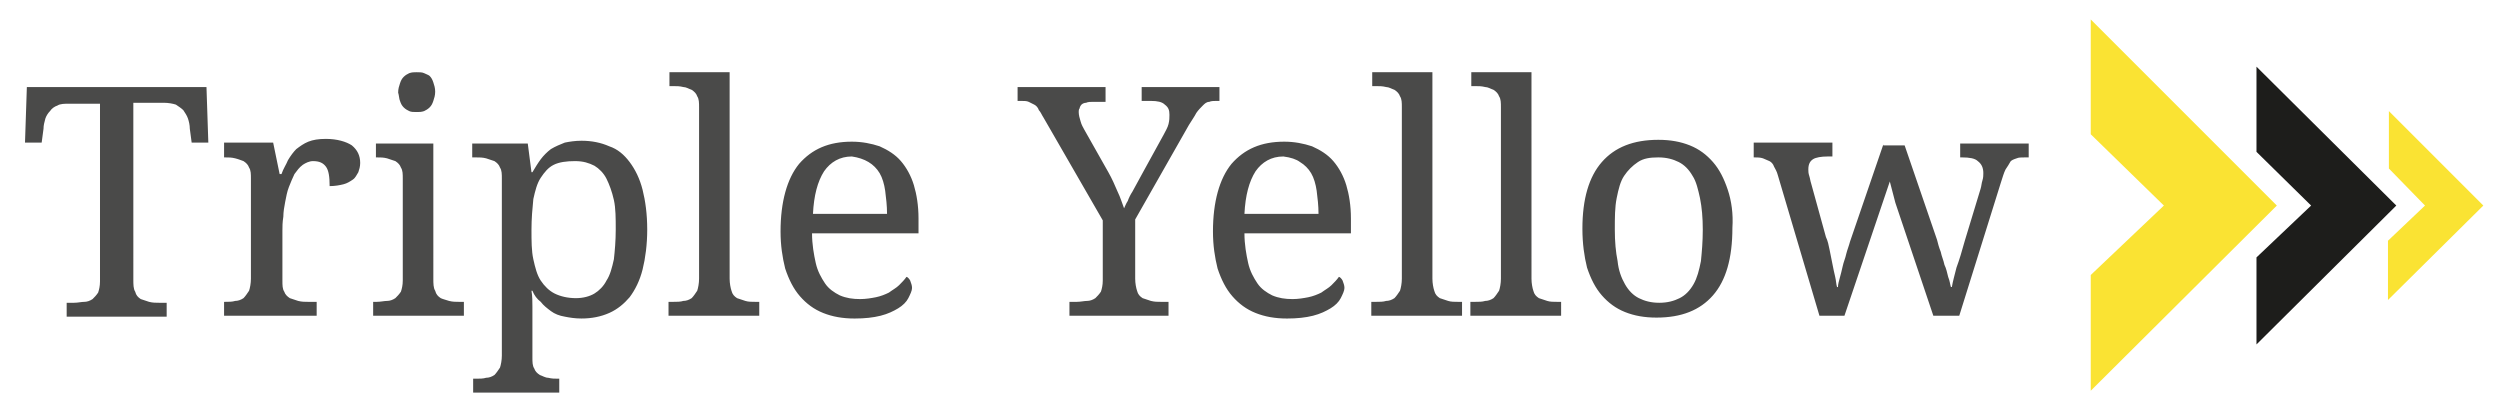 <?xml version="1.0" encoding="utf-8"?>
<!-- Generator: Adobe Illustrator 25.4.8, SVG Export Plug-In . SVG Version: 6.00 Build 0)  -->
<svg version="1.1" id="Layer_1" xmlns="http://www.w3.org/2000/svg" xmlns:xlink="http://www.w3.org/1999/xlink" x="0px" y="0px"
	 viewBox="0 0 270 45" enable-background="new 0 0 270 45" xml:space="preserve">
<g>
	<path fill="#4A4A49" d="M203.4,15.6l-3.6,10.5c-0.1,0.4-0.3,0.9-0.4,1.3c-0.1,0.5-0.3,0.9-0.4,1.4c-0.1,0.4-0.2,0.9-0.3,1.2
		c-0.1,0.4-0.2,0.7-0.2,1h-0.1c-0.1-0.3-0.1-0.7-0.2-1.1c-0.1-0.4-0.2-0.9-0.3-1.4s-0.2-1-0.3-1.5c-0.1-0.5-0.2-1-0.4-1.4l-1.6-5.8
		c-0.1-0.3-0.1-0.5-0.2-0.8c-0.1-0.3-0.1-0.5-0.1-0.7c0-0.6,0.2-0.9,0.5-1.1c0.3-0.2,0.9-0.3,1.6-0.3h0.5v-1.5h-8.5V17h0.1
		c0.3,0,0.6,0,0.9,0.1c0.2,0.1,0.5,0.2,0.7,0.3c0.2,0.1,0.4,0.3,0.5,0.6c0.1,0.2,0.3,0.5,0.4,0.9l4.5,15.2h2.7l4.9-14.5l0.6,2.3
		l4.1,12.2h2.8l4.5-14.4c0.2-0.6,0.3-1,0.5-1.4c0.2-0.3,0.4-0.6,0.5-0.8s0.4-0.3,0.7-0.4c0.2-0.1,0.5-0.1,0.9-0.1h0.4v-1.5h-7.4V17
		h0.2c0.8,0,1.4,0.1,1.7,0.4c0.4,0.3,0.6,0.7,0.6,1.3c0,0.2,0,0.5-0.1,0.8c-0.1,0.3-0.1,0.6-0.2,0.9l-1.7,5.6
		c-0.3,1.1-0.6,2.1-0.9,2.9c-0.2,0.8-0.4,1.5-0.5,2.1h-0.1c-0.1-0.3-0.1-0.6-0.3-1.1c-0.1-0.4-0.2-0.9-0.4-1.3
		c-0.1-0.5-0.3-0.9-0.4-1.4c-0.2-0.5-0.3-0.9-0.4-1.3l-3.5-10.2H203.4z M174.6,21.4c0.2-1,0.4-1.8,0.8-2.4c0.4-0.6,0.9-1.1,1.5-1.5
		s1.3-0.5,2.2-0.5c0.9,0,1.6,0.2,2.2,0.5c0.6,0.3,1.1,0.8,1.5,1.5c0.4,0.6,0.6,1.5,0.8,2.4c0.2,1,0.3,2.1,0.3,3.4
		c0,1.3-0.1,2.4-0.2,3.4c-0.2,1-0.4,1.8-0.8,2.5c-0.4,0.7-0.9,1.2-1.5,1.5c-0.6,0.3-1.3,0.5-2.2,0.5c-0.9,0-1.6-0.2-2.2-0.5
		c-0.6-0.3-1.1-0.8-1.5-1.5c-0.4-0.7-0.7-1.5-0.8-2.5c-0.2-1-0.3-2.1-0.3-3.4C174.4,23.5,174.4,22.4,174.6,21.4 M186.6,20.5
		c-0.4-1.2-0.9-2.2-1.6-3c-0.7-0.8-1.5-1.4-2.5-1.8c-1-0.4-2.1-0.6-3.4-0.6c-2.7,0-4.7,0.8-6.1,2.4c-1.4,1.6-2.1,4-2.1,7.2
		c0,1.6,0.2,3,0.5,4.2c0.4,1.2,0.9,2.2,1.6,3c0.7,0.8,1.5,1.4,2.5,1.8c1,0.4,2.1,0.6,3.4,0.6c2.7,0,4.7-0.8,6.1-2.4
		c1.4-1.6,2.1-4,2.1-7.3C187.2,23.1,187,21.7,186.6,20.5 M158.8,32.6v1.5h9.8v-1.5h-0.4c-0.4,0-0.8,0-1.1-0.1
		c-0.3-0.1-0.6-0.2-0.9-0.3c-0.3-0.2-0.5-0.4-0.6-0.8c-0.1-0.3-0.2-0.8-0.2-1.3V7.8h-6.5v1.5h0.4c0.4,0,0.7,0,1.1,0.1
		c0.3,0,0.6,0.2,0.9,0.3c0.3,0.2,0.5,0.4,0.6,0.7c0.2,0.3,0.2,0.7,0.2,1.2v18.5c0,0.5-0.1,1-0.2,1.3c-0.2,0.3-0.4,0.6-0.6,0.8
		c-0.3,0.2-0.6,0.3-0.9,0.3c-0.3,0.1-0.7,0.1-1.1,0.1H158.8z M148.1,32.6v1.5h9.8v-1.5h-0.4c-0.4,0-0.8,0-1.1-0.1
		c-0.3-0.1-0.6-0.2-0.9-0.3c-0.3-0.2-0.5-0.4-0.6-0.8c-0.1-0.3-0.2-0.8-0.2-1.3V7.8h-6.5v1.5h0.4c0.4,0,0.7,0,1.1,0.1
		c0.3,0,0.6,0.2,0.9,0.3c0.3,0.2,0.5,0.4,0.6,0.7c0.2,0.3,0.2,0.7,0.2,1.2v18.5c0,0.5-0.1,1-0.2,1.3c-0.2,0.3-0.4,0.6-0.6,0.8
		c-0.3,0.2-0.6,0.3-0.9,0.3c-0.3,0.1-0.7,0.1-1.1,0.1H148.1z M141.8,34.1c0.8-0.2,1.4-0.5,1.9-0.8c0.5-0.3,0.9-0.7,1.1-1.1
		c0.2-0.4,0.4-0.8,0.4-1.1c0-0.3-0.1-0.5-0.2-0.8c-0.1-0.2-0.3-0.4-0.4-0.4c-0.2,0.3-0.5,0.6-0.8,0.9c-0.3,0.3-0.7,0.5-1.1,0.8
		c-0.4,0.2-0.9,0.4-1.4,0.5c-0.5,0.1-1.1,0.2-1.7,0.2c-0.8,0-1.5-0.1-2.2-0.4c-0.6-0.3-1.2-0.7-1.6-1.3c-0.4-0.6-0.8-1.3-1-2.2
		c-0.2-0.9-0.4-2-0.4-3.2h11.5v-1.6c0-1.4-0.2-2.6-0.5-3.6c-0.3-1-0.8-1.9-1.4-2.6c-0.6-0.7-1.4-1.2-2.3-1.6c-0.9-0.3-1.9-0.5-3-0.5
		c-2.5,0-4.3,0.8-5.7,2.4c-1.3,1.6-2,4.1-2,7.3c0,1.5,0.2,2.8,0.5,4c0.4,1.2,0.9,2.2,1.6,3c0.7,0.8,1.5,1.4,2.5,1.8
		c1,0.4,2.1,0.6,3.4,0.6C140.1,34.4,141,34.3,141.8,34.1 M140.4,17.5c0.5,0.3,0.9,0.7,1.2,1.2c0.3,0.5,0.5,1.2,0.6,1.9
		c0.1,0.8,0.2,1.6,0.2,2.5h-8c0.1-2,0.5-3.5,1.2-4.6c0.7-1,1.7-1.6,3-1.6C139.4,17,140,17.2,140.4,17.5 M126.2,34.1v-1.5h-0.8
		c-0.4,0-0.7,0-1.1-0.1c-0.3-0.1-0.6-0.2-0.9-0.3c-0.3-0.2-0.5-0.4-0.6-0.8c-0.1-0.3-0.2-0.8-0.2-1.3v-6.4l5.8-10.2
		c0.3-0.5,0.6-0.9,0.8-1.3c0.2-0.3,0.5-0.6,0.7-0.8c0.2-0.2,0.4-0.4,0.7-0.4c0.2-0.1,0.5-0.1,0.7-0.1h0.4V9.4h-8.4v1.5h1
		c0.7,0,1.2,0.1,1.5,0.4c0.4,0.3,0.5,0.6,0.5,1.1c0,0.3,0,0.6-0.1,1c-0.1,0.4-0.3,0.7-0.5,1.1l-2.2,4c-0.2,0.4-0.4,0.7-0.6,1.1
		c-0.2,0.4-0.4,0.7-0.6,1.1c-0.2,0.3-0.4,0.7-0.5,1c-0.2,0.3-0.3,0.6-0.4,0.8c-0.2-0.5-0.4-1.2-0.7-1.8c-0.3-0.7-0.6-1.4-1-2.1
		l-2.6-4.6c-0.1-0.2-0.3-0.5-0.4-0.9c-0.1-0.3-0.2-0.7-0.2-1c0-0.1,0-0.3,0.1-0.4c0-0.1,0.1-0.3,0.2-0.4c0.1-0.1,0.3-0.2,0.5-0.2
		c0.2-0.1,0.5-0.1,0.8-0.1h1.3V9.4h-9.5v1.5h0.4c0.3,0,0.6,0,0.8,0.1c0.2,0.1,0.4,0.2,0.6,0.3c0.2,0.1,0.4,0.3,0.5,0.6
		c0.2,0.2,0.3,0.5,0.5,0.8l6.4,11.1v6.5c0,0.5-0.1,0.9-0.2,1.2c-0.2,0.3-0.4,0.5-0.6,0.7c-0.3,0.2-0.6,0.3-0.9,0.3
		c-0.3,0-0.7,0.1-1.1,0.1h-0.8v1.5H126.2z M95.1,34.1c0.8-0.2,1.4-0.5,1.9-0.8c0.5-0.3,0.9-0.7,1.1-1.1c0.2-0.4,0.4-0.8,0.4-1.1
		c0-0.3-0.1-0.5-0.2-0.8c-0.1-0.2-0.3-0.4-0.4-0.4c-0.2,0.3-0.5,0.6-0.8,0.9c-0.3,0.3-0.7,0.5-1.1,0.8c-0.4,0.2-0.9,0.4-1.4,0.5
		c-0.5,0.1-1.1,0.2-1.7,0.2c-0.8,0-1.5-0.1-2.2-0.4c-0.6-0.3-1.2-0.7-1.6-1.3c-0.4-0.6-0.8-1.3-1-2.2c-0.2-0.9-0.4-2-0.4-3.2h11.5
		v-1.6c0-1.4-0.2-2.6-0.5-3.6c-0.3-1-0.8-1.9-1.4-2.6c-0.6-0.7-1.4-1.2-2.3-1.6c-0.9-0.3-1.9-0.5-3-0.5c-2.5,0-4.3,0.8-5.7,2.4
		c-1.3,1.6-2,4.1-2,7.3c0,1.5,0.2,2.8,0.5,4c0.4,1.2,0.9,2.2,1.6,3c0.7,0.8,1.5,1.4,2.5,1.8s2.1,0.6,3.4,0.6
		C93.4,34.4,94.3,34.3,95.1,34.1 M93.8,17.5c0.5,0.3,0.9,0.7,1.2,1.2c0.3,0.5,0.5,1.2,0.6,1.9c0.1,0.8,0.2,1.6,0.2,2.5h-8
		c0.1-2,0.5-3.5,1.2-4.6c0.7-1,1.7-1.6,3-1.6C92.7,17,93.3,17.2,93.8,17.5 M72.2,32.6v1.5H82v-1.5h-0.4c-0.4,0-0.8,0-1.1-0.1
		c-0.3-0.1-0.6-0.2-0.9-0.3c-0.3-0.2-0.5-0.4-0.6-0.8c-0.1-0.3-0.2-0.8-0.2-1.3V7.8h-6.5v1.5h0.4c0.4,0,0.7,0,1.1,0.1
		c0.3,0,0.6,0.2,0.9,0.3c0.3,0.2,0.5,0.4,0.6,0.7c0.2,0.3,0.2,0.7,0.2,1.2v18.5c0,0.5-0.1,1-0.2,1.3c-0.2,0.3-0.4,0.6-0.6,0.8
		c-0.3,0.2-0.6,0.3-0.9,0.3c-0.3,0.1-0.7,0.1-1.1,0.1H72.2z M69.4,20.5c-0.3-1.2-0.8-2.2-1.4-3c-0.6-0.8-1.3-1.4-2.2-1.7
		c-0.9-0.4-1.9-0.6-3-0.6c-0.7,0-1.3,0.1-1.8,0.2c-0.5,0.2-1,0.4-1.5,0.7c-0.4,0.3-0.8,0.7-1.1,1.1c-0.3,0.4-0.6,0.9-0.9,1.4h-0.1
		L57,15.5h-6V17h0.4c0.4,0,0.7,0,1.1,0.1c0.3,0.1,0.6,0.2,0.9,0.3c0.3,0.2,0.5,0.4,0.6,0.7c0.2,0.3,0.2,0.7,0.2,1.2v19.1
		c0,0.5-0.1,1-0.2,1.3c-0.2,0.3-0.4,0.6-0.6,0.8c-0.3,0.2-0.6,0.3-0.9,0.3c-0.3,0.1-0.7,0.1-1.1,0.1h-0.3v1.5h9.3v-1.5h-0.1
		c-0.4,0-0.7,0-1.1-0.1c-0.3,0-0.6-0.2-0.9-0.3c-0.3-0.2-0.5-0.4-0.6-0.7c-0.2-0.3-0.2-0.7-0.2-1.2v-3.3c0-0.1,0-0.2,0-0.4
		s0-0.3,0-0.5c0-0.2,0-0.4,0-0.6c0-0.2,0-0.5,0-0.7c0-0.5,0-1.1-0.1-1.7h0.1c0.2,0.5,0.5,0.9,0.9,1.2c0.3,0.4,0.7,0.7,1.1,1
		c0.4,0.3,0.9,0.5,1.5,0.6c0.5,0.1,1.1,0.2,1.8,0.2c1.1,0,2.1-0.2,3-0.6s1.6-1,2.2-1.7c0.6-0.8,1.1-1.8,1.4-3
		c0.3-1.2,0.5-2.7,0.5-4.3C69.9,23.1,69.7,21.7,69.4,20.5 M64.2,17.9c0.5,0.3,1,0.8,1.3,1.4c0.3,0.6,0.6,1.4,0.8,2.3
		c0.2,0.9,0.2,2,0.2,3.2c0,1.2-0.1,2.3-0.2,3.2c-0.2,0.9-0.4,1.7-0.8,2.3c-0.3,0.6-0.8,1.1-1.3,1.4c-0.5,0.3-1.2,0.5-2,0.5
		c-0.9,0-1.7-0.2-2.3-0.5c-0.6-0.3-1.1-0.8-1.5-1.4c-0.4-0.6-0.6-1.4-0.8-2.3s-0.2-2-0.2-3.2c0-1.2,0.1-2.3,0.2-3.3
		c0.2-0.9,0.4-1.7,0.8-2.3c0.4-0.6,0.8-1.1,1.4-1.4s1.4-0.4,2.3-0.4C63,17.4,63.6,17.6,64.2,17.9 M43.2,10.9
		c0.1,0.3,0.2,0.5,0.4,0.7c0.2,0.2,0.4,0.3,0.6,0.4c0.2,0.1,0.5,0.1,0.8,0.1c0.3,0,0.5,0,0.8-0.1c0.2-0.1,0.4-0.2,0.6-0.4
		c0.2-0.2,0.3-0.4,0.4-0.7c0.1-0.3,0.2-0.6,0.2-1c0-0.4-0.1-0.7-0.2-1c-0.1-0.3-0.2-0.5-0.4-0.7C46.3,8.1,46,8,45.8,7.9
		c-0.2-0.1-0.5-0.1-0.8-0.1c-0.3,0-0.5,0-0.8,0.1C44,8,43.8,8.1,43.6,8.3c-0.2,0.2-0.3,0.4-0.4,0.7c-0.1,0.3-0.2,0.6-0.2,1
		C43.1,10.3,43.1,10.7,43.2,10.9 M40.3,32.6v1.5h9.8v-1.5h-0.5c-0.4,0-0.7,0-1.1-0.1c-0.3-0.1-0.7-0.2-0.9-0.3
		c-0.3-0.2-0.5-0.4-0.6-0.8c-0.2-0.3-0.2-0.8-0.2-1.3V15.5h-6.2V17h0.1c0.4,0,0.7,0,1.1,0.1c0.3,0.1,0.6,0.2,0.9,0.3
		c0.3,0.2,0.5,0.4,0.6,0.7c0.2,0.3,0.2,0.7,0.2,1.2v11c0,0.5-0.1,0.9-0.2,1.2c-0.2,0.3-0.4,0.5-0.6,0.7c-0.3,0.2-0.6,0.3-0.9,0.3
		c-0.3,0-0.7,0.1-1.1,0.1H40.3z M34.3,32.6h-1c-0.4,0-0.7,0-1.1-0.1c-0.3-0.1-0.6-0.2-0.9-0.3c-0.3-0.2-0.5-0.4-0.6-0.7
		c-0.2-0.3-0.2-0.7-0.2-1.2v-5.4c0-0.4,0-0.9,0.1-1.5c0-0.5,0.1-1.1,0.2-1.6c0.1-0.5,0.2-1.1,0.4-1.6c0.2-0.5,0.4-1,0.6-1.4
		c0.3-0.4,0.5-0.7,0.9-1c0.3-0.2,0.7-0.4,1.1-0.4c0.7,0,1.1,0.2,1.4,0.6c0.3,0.4,0.4,1.1,0.4,2.1c0.6,0,1.1-0.1,1.5-0.2
		c0.4-0.1,0.7-0.3,1-0.5c0.3-0.2,0.4-0.5,0.6-0.8c0.1-0.3,0.2-0.6,0.2-1c0-0.8-0.3-1.4-0.9-1.9c-0.6-0.4-1.6-0.7-2.8-0.7
		c-0.8,0-1.4,0.1-1.9,0.3c-0.5,0.2-0.9,0.5-1.3,0.8c-0.3,0.3-0.6,0.7-0.9,1.2c-0.2,0.5-0.5,0.9-0.7,1.5h-0.2l-0.7-3.4h-5.3V17h0.1
		c0.4,0,0.7,0,1.1,0.1s0.6,0.2,0.9,0.3c0.3,0.2,0.5,0.4,0.6,0.7c0.2,0.3,0.2,0.7,0.2,1.2v10.8c0,0.5-0.1,1-0.2,1.3
		c-0.2,0.3-0.4,0.6-0.6,0.8c-0.3,0.2-0.6,0.3-0.9,0.3c-0.3,0.1-0.7,0.1-1.1,0.1h-0.1v1.5h10V32.6z M14.3,11.1h3.4
		c0.5,0,1,0.1,1.3,0.2c0.3,0.2,0.6,0.4,0.8,0.6c0.2,0.3,0.4,0.6,0.5,0.9c0.1,0.3,0.2,0.7,0.2,1.1l0.2,1.5h1.8l-0.2-6H2.9l-0.2,6h1.8
		l0.2-1.5c0-0.4,0.1-0.7,0.2-1.1C5,12.5,5.2,12.2,5.4,12c0.2-0.3,0.5-0.5,0.8-0.6c0.3-0.2,0.8-0.2,1.3-0.2h3.3v19.2
		c0,0.5-0.1,0.9-0.2,1.2c-0.2,0.3-0.4,0.5-0.6,0.7c-0.3,0.2-0.6,0.3-0.9,0.3c-0.3,0-0.7,0.1-1.1,0.1H7.2v1.5h10.8v-1.5h-0.8
		c-0.4,0-0.7,0-1.1-0.1c-0.3-0.1-0.6-0.2-0.9-0.3c-0.3-0.2-0.5-0.4-0.6-0.8c-0.2-0.3-0.2-0.8-0.2-1.3V11.1z"/>
</g>
<polygon fill="#FAE333" points="225.8,2.1 225.8,14.5 233.7,22.2 225.8,29.7 225.8,42.2 245.9,22.2 "/>
<polygon fill="#1D1D1B" points="258.8,22.2 243.7,37.2 243.7,27.8 249.6,22.2 243.7,16.4 243.7,7.2 "/>
<polygon fill="#FAE333" points="258,18.2 261.9,22.2 257.9,26 257.9,32.4 268.2,22.2 258,12 "/>
</svg>
